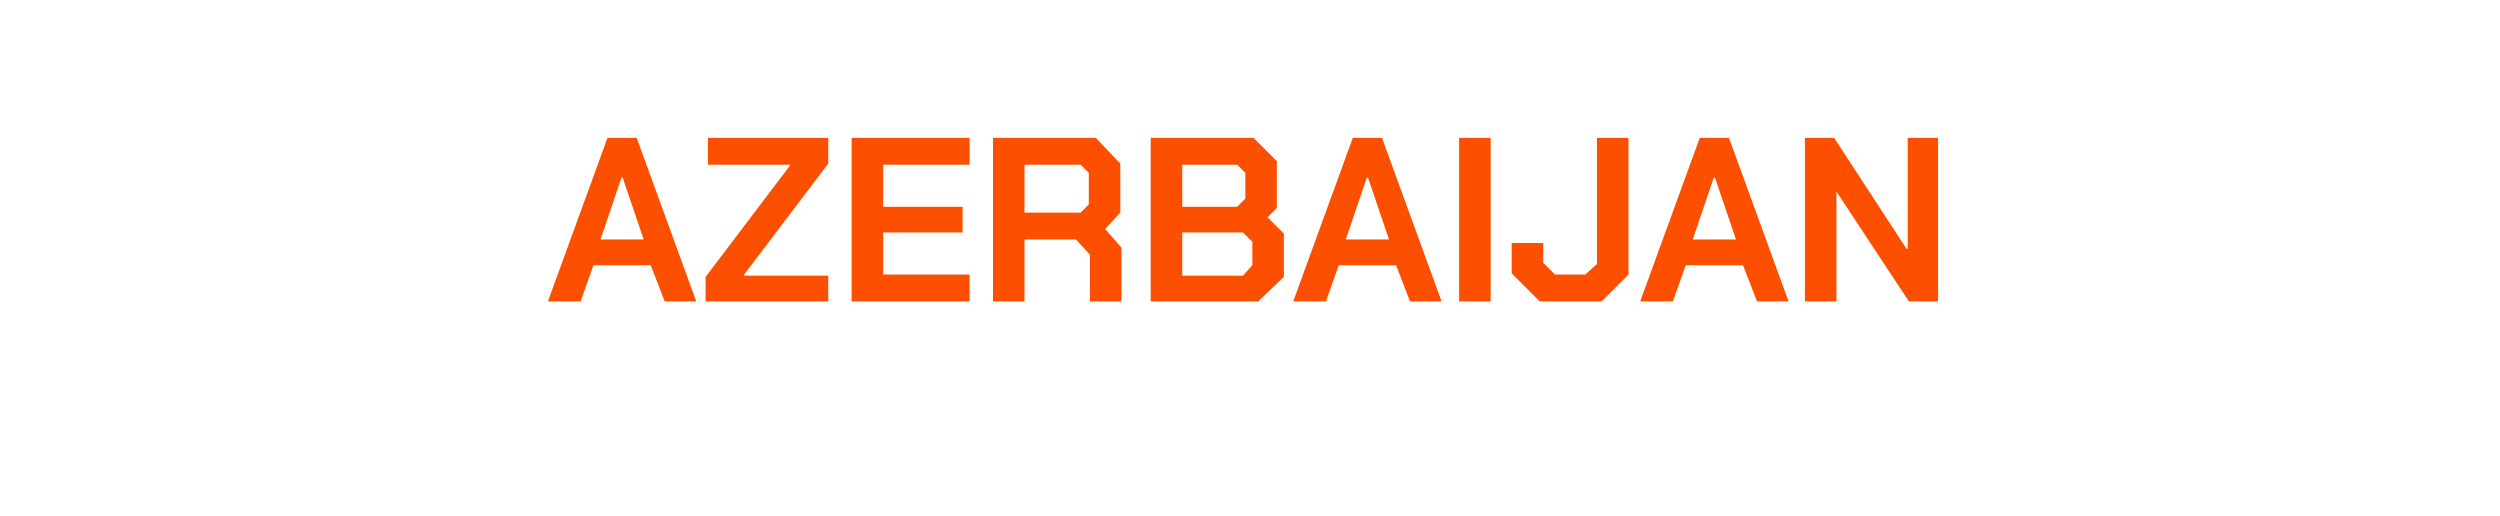 <?xml version="1.0" standalone="no"?><!DOCTYPE svg PUBLIC "-//W3C//DTD SVG 1.1//EN" "http://www.w3.org/Graphics/SVG/1.1/DTD/svg11.dtd"><svg xmlns="http://www.w3.org/2000/svg" version="1.1" width="214px" height="44.2px" viewBox="0 -6 214 44.2" style="top:-6px"><desc>AzerbaijaN</desc><defs/><g id="Polygon159996"><path d="m52 5.8l2.5 0l5.1 14l-2.7 0l-1.2-3.1l-4.9 0l-1.1 3.1l-2.8 0l5.1-14zm3.1 8.7l-1.8-5.3l-.1 0l-1.8 5.3l3.7 0zm5.3 3.2l7.2-9.5l0-.1l-7 0l0-2.3l10.3 0l0 2.2l-7.2 9.5l0 .1l7.2 0l0 2.2l-10.5 0l0-2.1zm12.5-11.9l10.1 0l0 2.3l-7.4 0l0 3.6l6.8 0l0 2.2l-6.8 0l0 3.6l7.4 0l0 2.3l-10.1 0l0-14zm23.1 9.4l0 4.6l-2.7 0l0-4l-1.2-1.3l-4.4 0l0 5.3l-2.7 0l0-14l8.8 0l2.1 2.2l0 4.2l-1.3 1.4l1.4 1.6zm-8.3-3l4.8 0l.7-.7l0-2.7l-.7-.7l-4.8 0l0 4.1zm10.8-6.4l8.8 0l2 2l0 4l-.8.8l1.4 1.4l0 3.7l-2.2 2.1l-9.2 0l0-14zm7.4 5.9l.7-.7l0-2.2l-.7-.7l-4.7 0l0 3.6l4.7 0zm.5 5.9l.8-.9l0-2l-.8-.8l-5.2 0l0 3.7l5.2 0zm9.4-11.8l2.5 0l5.1 14l-2.7 0l-1.2-3.1l-4.9 0l-1.1 3.1l-2.8 0l5.1-14zm3.1 8.7l-1.8-5.3l-.1 0l-1.8 5.3l3.7 0zm6-8.7l2.7 0l0 14l-2.7 0l0-14zm4.5 11.6l0-2.6l2.7 0l0 1.7l1 1l2.6 0l1-.9l0-10.8l2.7 0l0 11.7l-2.3 2.3l-5.3 0l-2.4-2.4zm16.1-11.6l2.5 0l5.1 14l-2.7 0l-1.2-3.1l-4.9 0l-1.1 3.1l-2.8 0l5.1-14zm3.1 8.7l-1.8-5.3l-.1 0l-1.8 5.3l3.7 0zm5.9-8.7l2.5 0l6.2 9.5l.1 0l0-9.5l2.6 0l0 14l-2.5 0l-6.2-9.4l0 0l0 9.4l-2.7 0l0-14z" stroke="none" fill="#fc5000"/></g></svg>